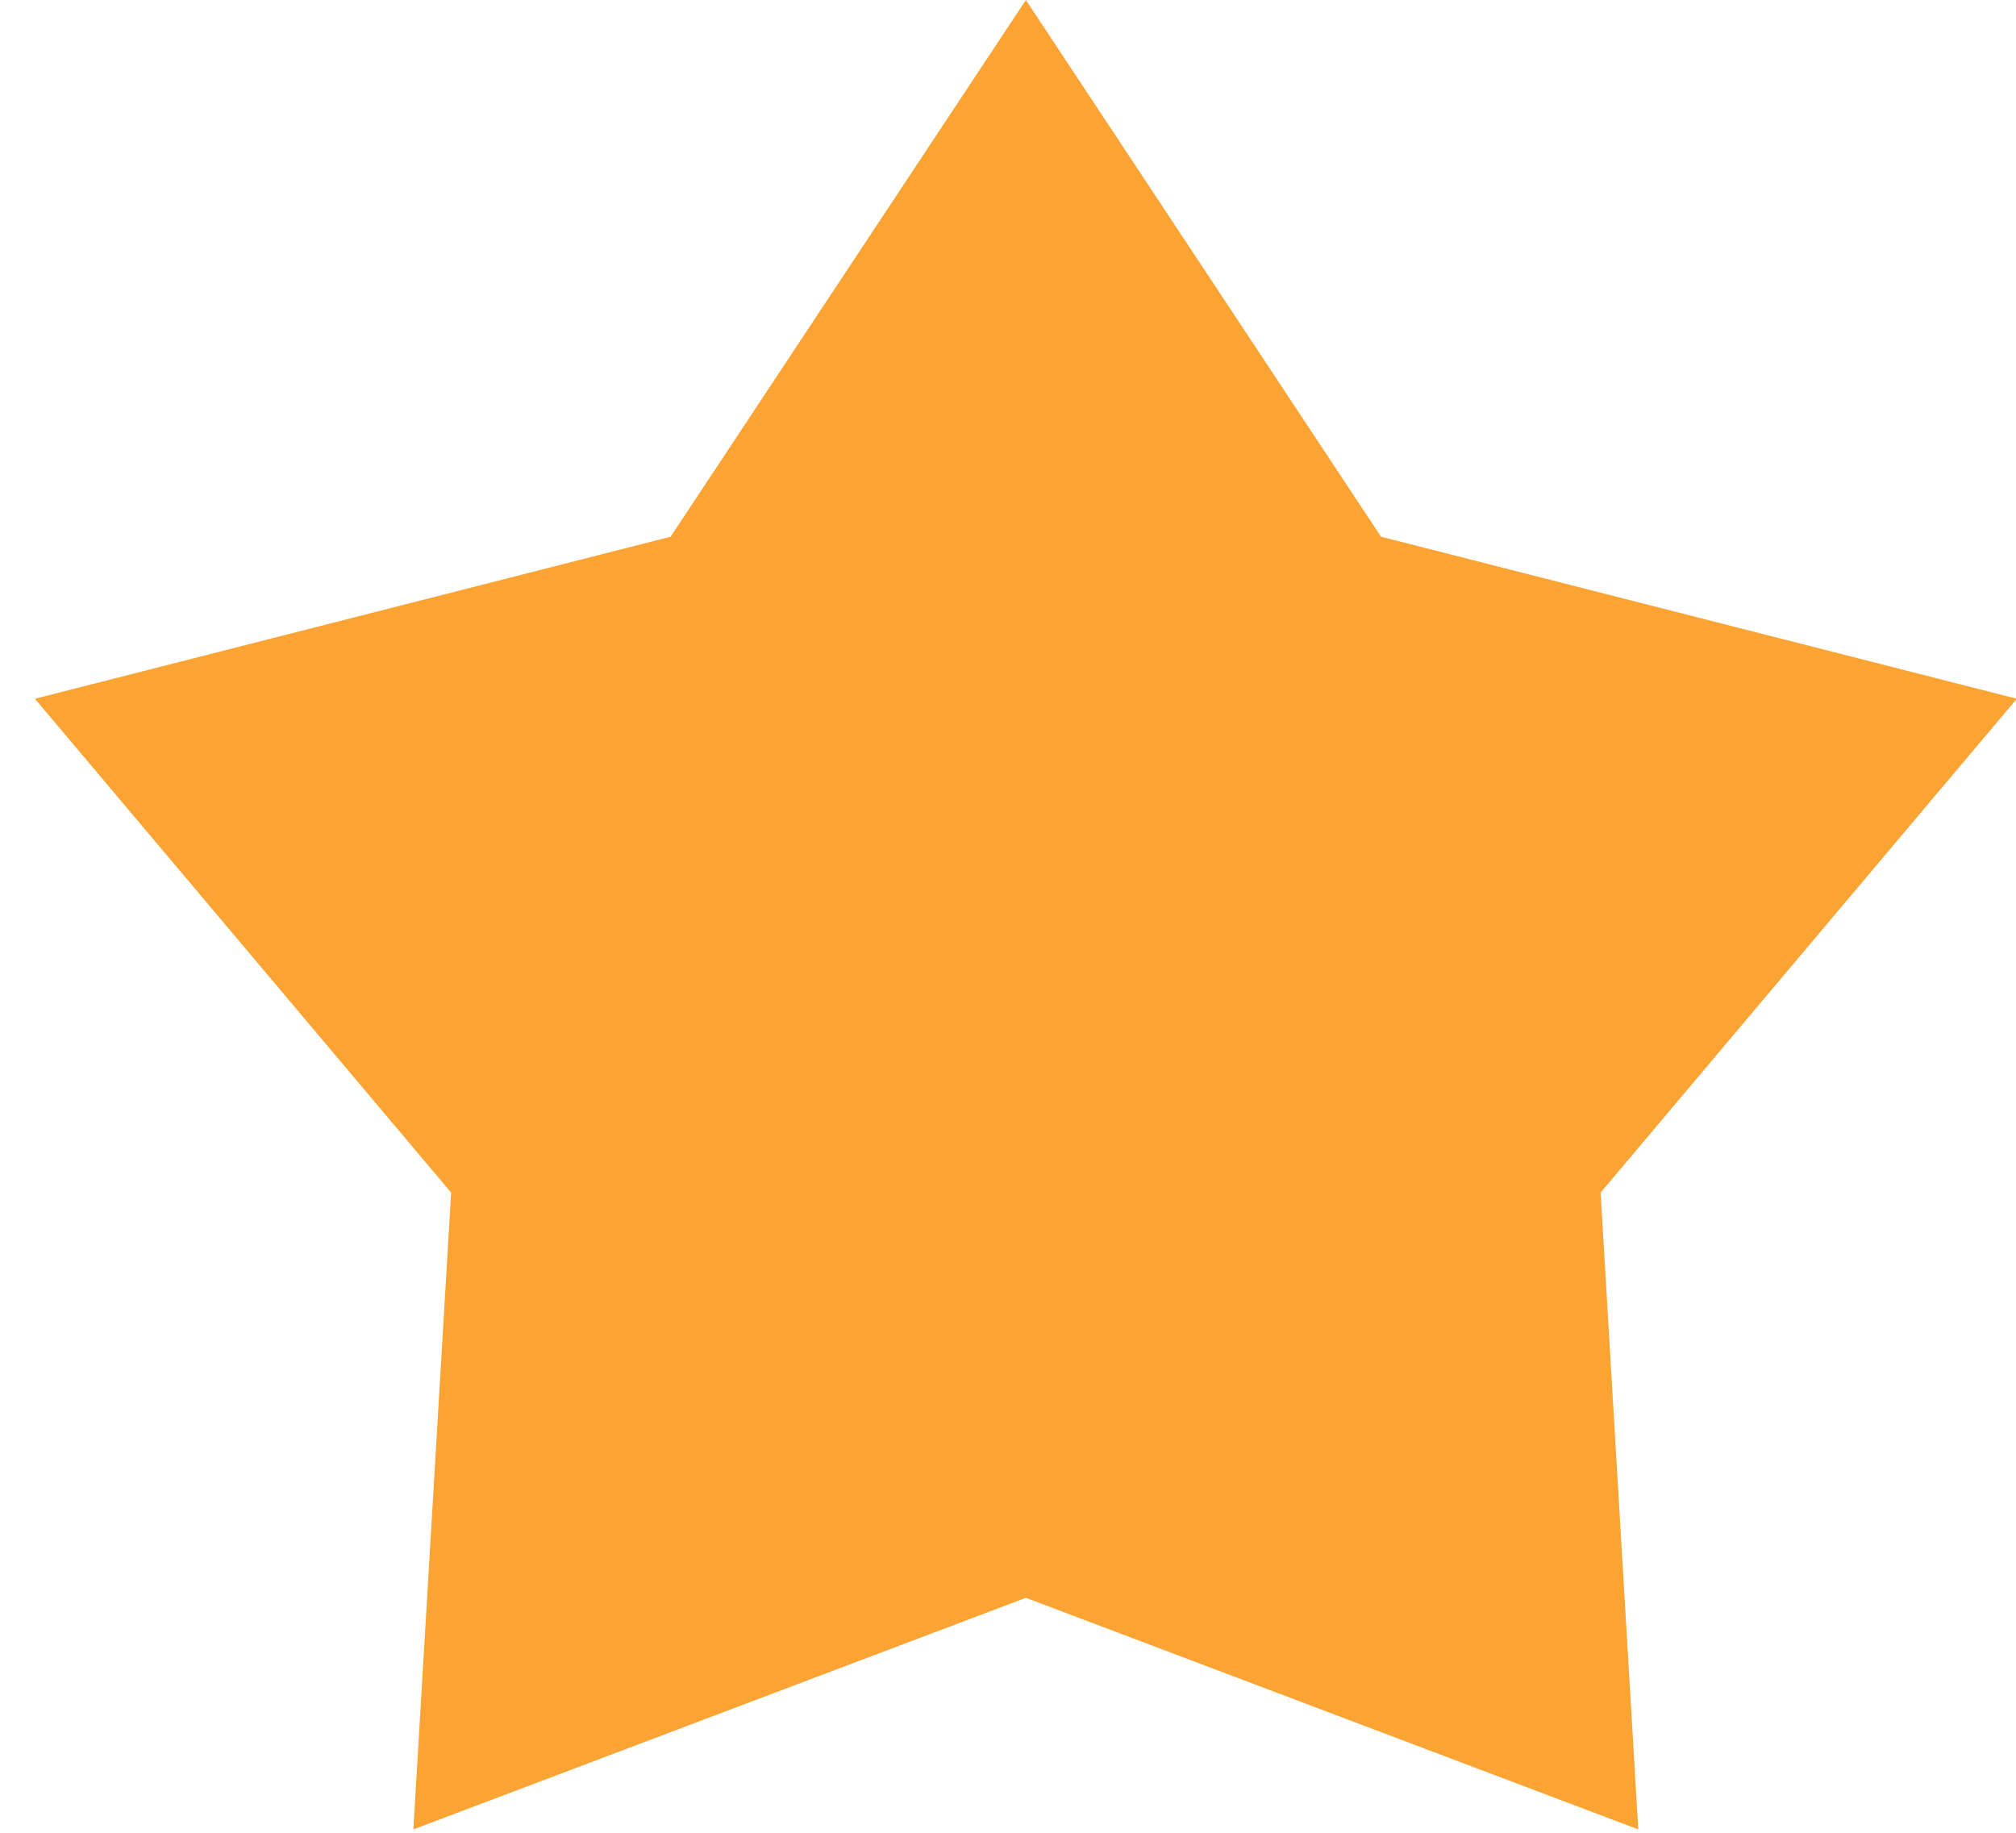 <svg width="22" height="20" viewBox="0 0 22 20" fill="none" xmlns="http://www.w3.org/2000/svg">
<path d="M11.195 0L15.071 5.857L22.009 7.625L17.467 13.014L17.878 19.963L11.195 17.436L4.511 19.963L4.923 13.014L0.381 7.625L7.318 5.857L11.195 0Z" fill="#FBA333"/>
</svg>
